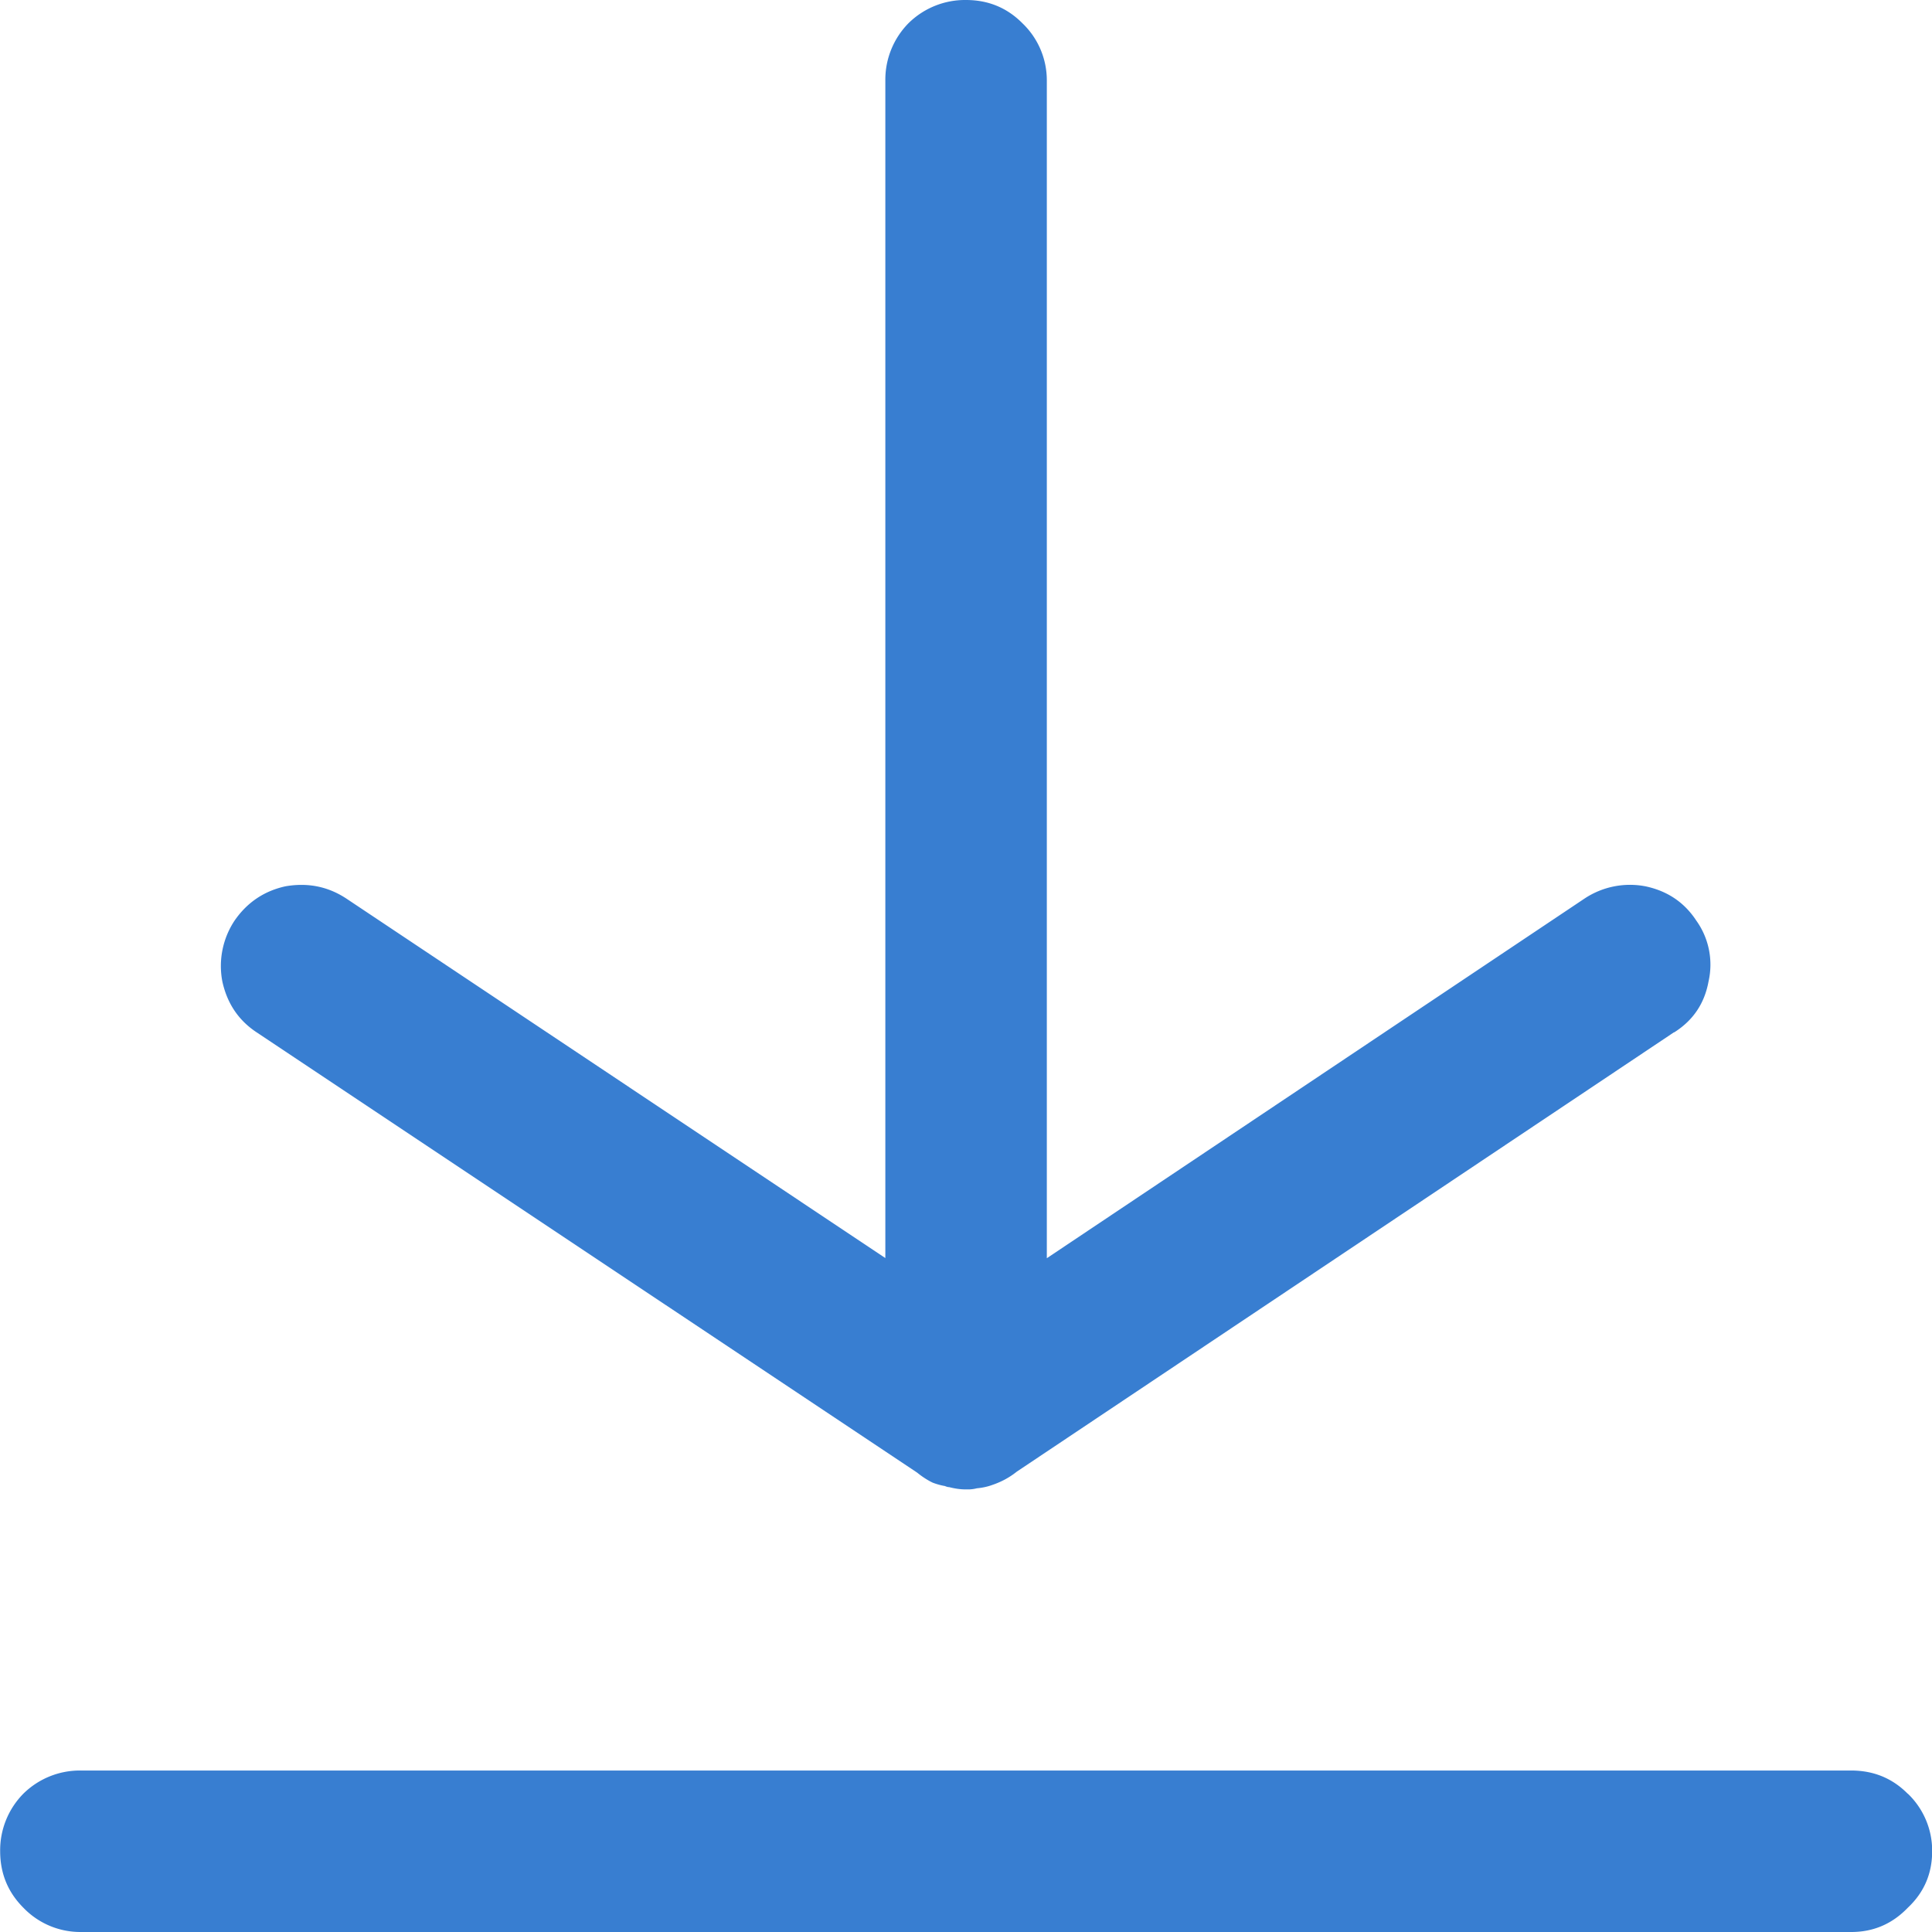 <svg xmlns="http://www.w3.org/2000/svg" width="12" height="12" xmlns:v="https://vecta.io/nano"><path d="M11.849 11.141c-.095-.096-.212-.144-.351-.144H.502a.5.5 0 0 0-.357.144.5.5 0 0 0-.144.357c0 .138.048.255.144.351A.49.49 0 0 0 .502 12h10.997c.138 0 .255-.051.351-.151.101-.095.151-.212.151-.351a.49.49 0 0 0-.151-.357h0zm-1.45-4.729c.117-.074.188-.179.213-.316a.47.47 0 0 0-.076-.378c-.074-.113-.179-.184-.316-.213a.51.51 0 0 0-.378.076l-3.34 2.234V.502a.49.49 0 0 0-.151-.357C6.255.048 6.138 0 6 0a.5.5 0 0 0-.357.144.5.5 0 0 0-.144.357v7.313L2.151 5.581c-.114-.075-.24-.1-.378-.076-.132.029-.238.1-.316.213a.51.51 0 0 0-.076.378c.03.137.101.242.213.316l4.103 2.735a.51.51 0 0 0 .082.055l.014.007c.026.01.052.017.076.021.011.005.021.007.027.007.035.009.069.014.103.014h.014c.021 0 .039-.003.055-.007.034-.003.066-.01.096-.021.056-.019.106-.046.151-.082l4.082-2.729h0z" fill="#387ed1" fill-rule="evenodd"/></svg>
